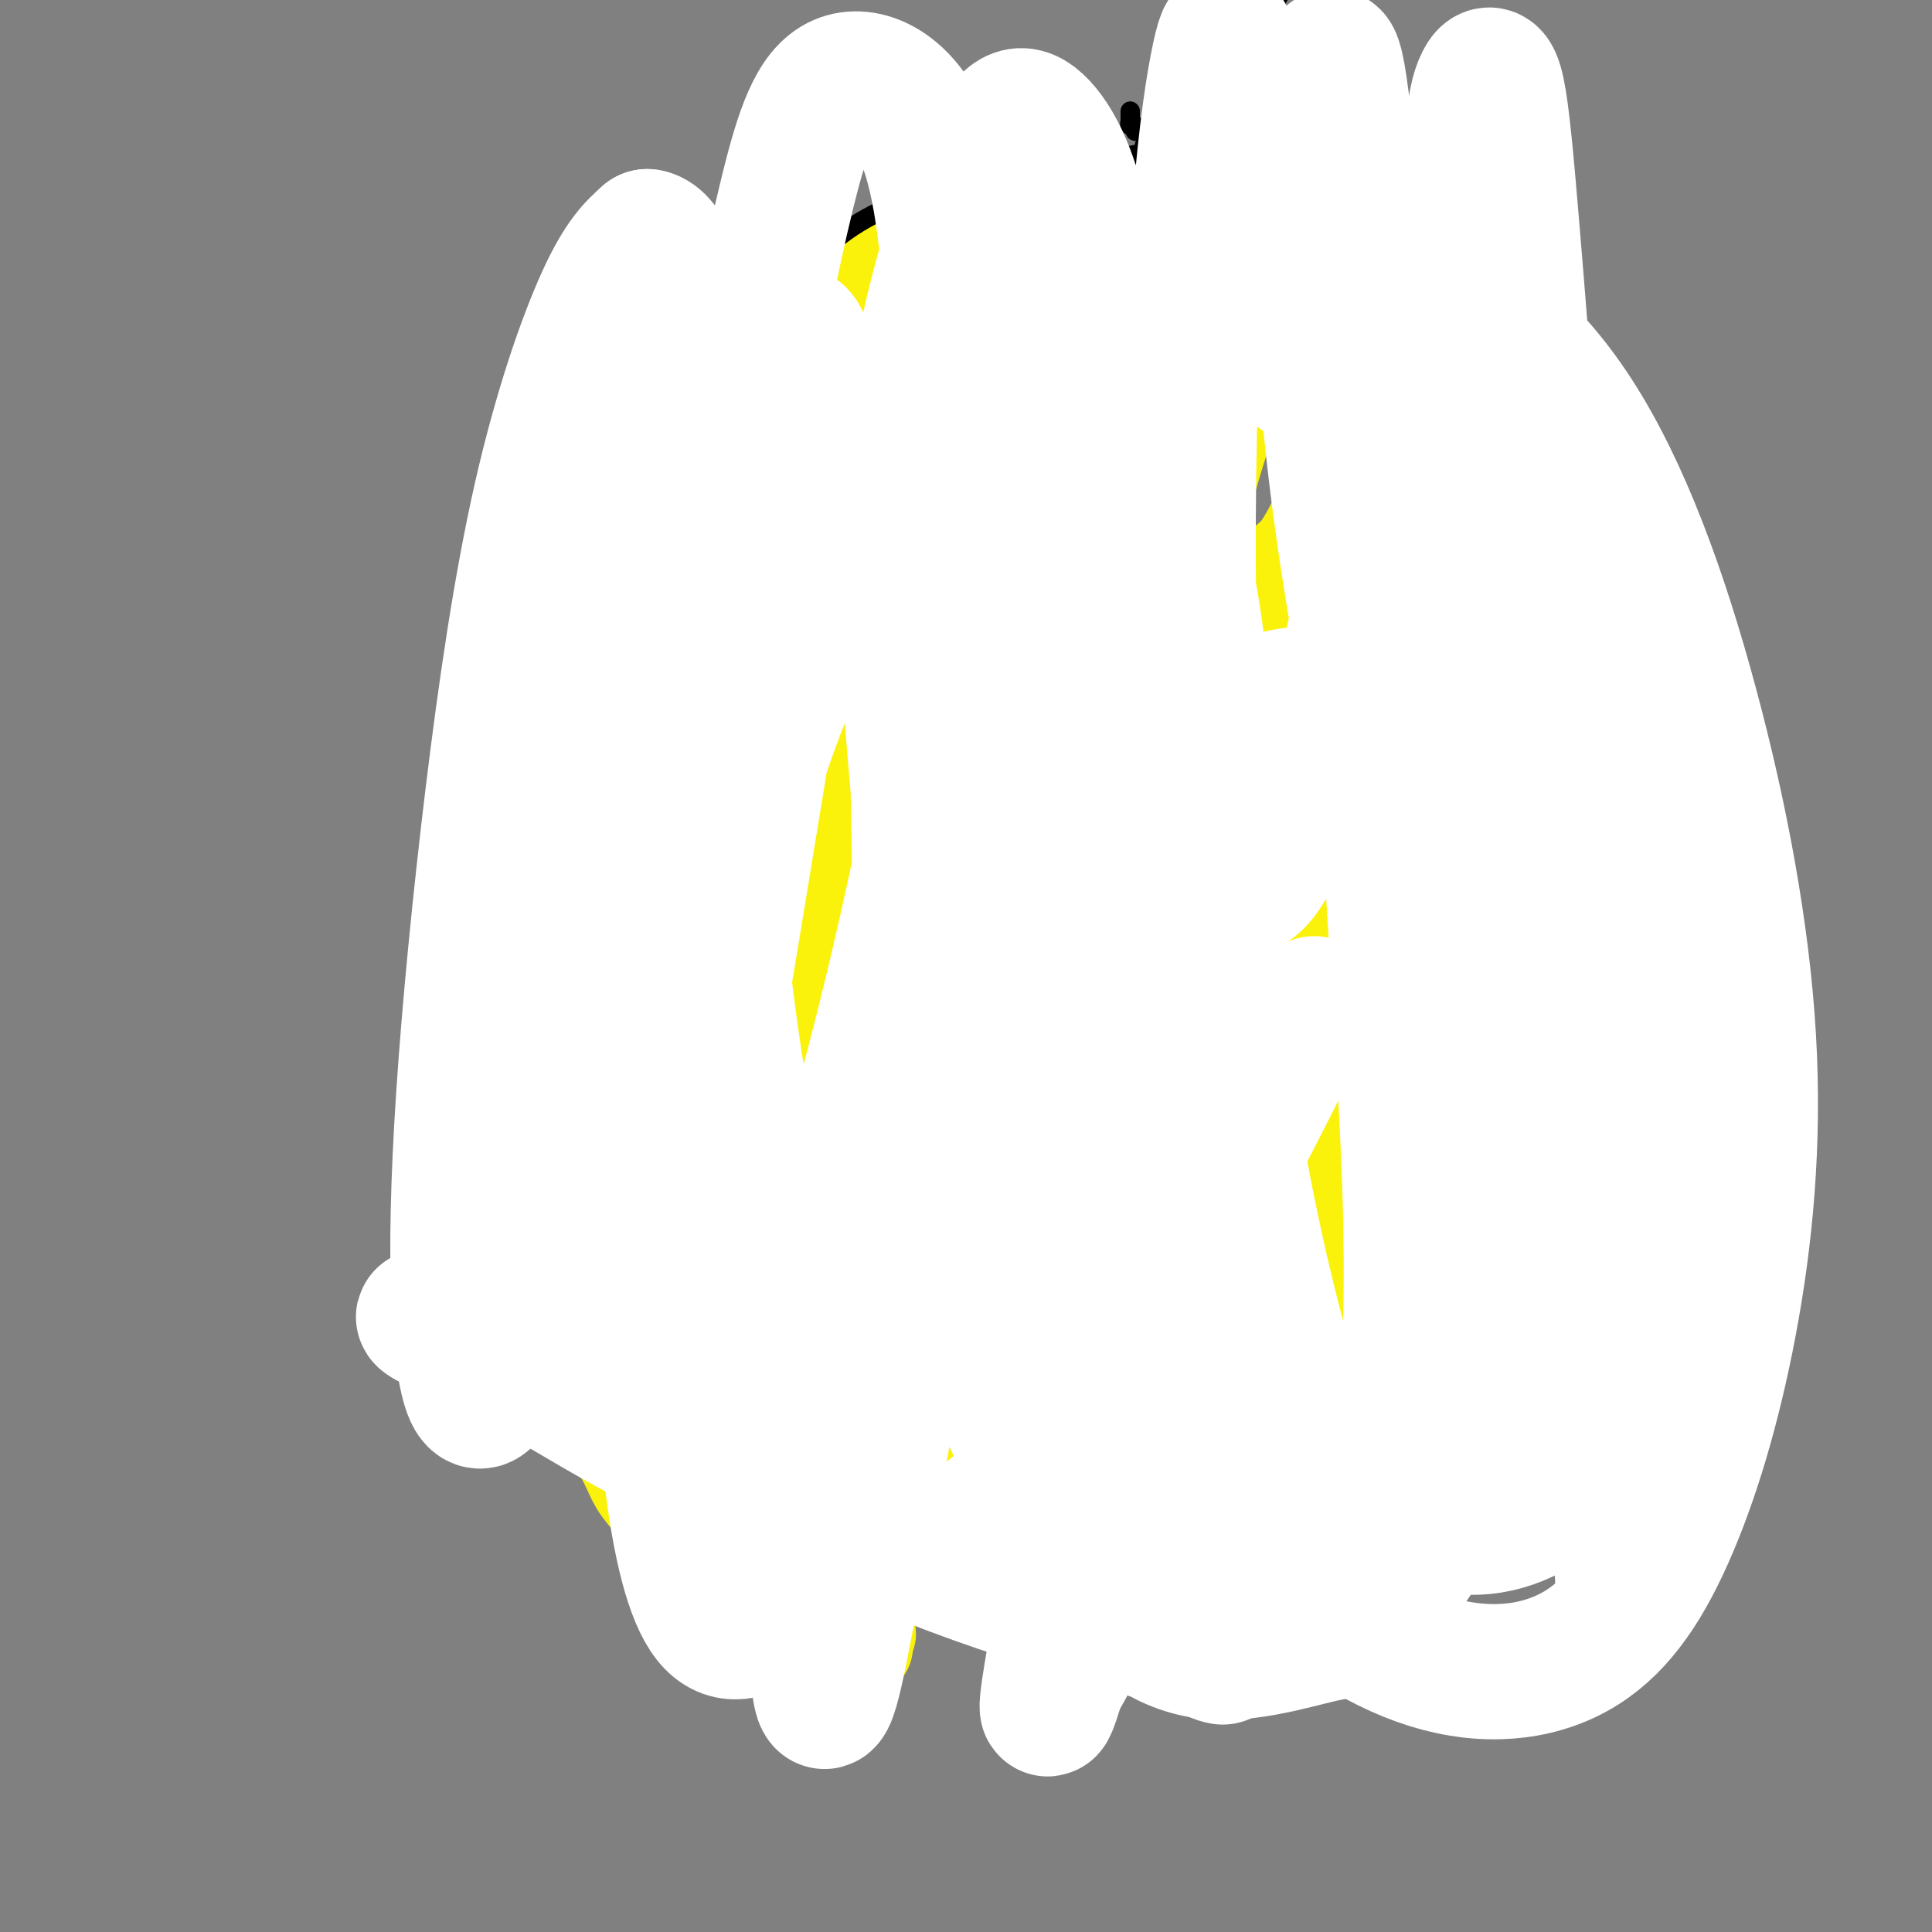 <svg viewBox='0 0 400 400' version='1.1' xmlns='http://www.w3.org/2000/svg' xmlns:xlink='http://www.w3.org/1999/xlink'><rect x="0" y="0" width="400" height="400" fill="#808080" stroke="none"/><g fill='none' stroke='#FBF20B' stroke-width='4' stroke-linecap='round' stroke-linejoin='round'><path d='M146,102c-0.033,0.002 -0.065,0.004 0,0c0.065,-0.004 0.229,-0.015 0,0c-0.229,0.015 -0.850,0.057 -1,0c-0.150,-0.057 0.171,-0.211 0,0c-0.171,0.211 -0.833,0.788 -1,1c-0.167,0.212 0.163,0.061 0,0c-0.163,-0.061 -0.818,-0.031 -1,0c-0.182,0.031 0.108,0.063 0,0c-0.108,-0.063 -0.613,-0.221 -1,0c-0.387,0.221 -0.655,0.822 -1,1c-0.345,0.178 -0.768,-0.066 -1,0c-0.232,0.066 -0.274,0.443 -1,1c-0.726,0.557 -2.138,1.292 -3,2c-0.862,0.708 -1.175,1.387 -2,2c-0.825,0.613 -2.160,1.159 -3,2c-0.840,0.841 -1.183,1.975 -2,3c-0.817,1.025 -2.107,1.939 -3,3c-0.893,1.061 -1.390,2.268 -2,3c-0.610,0.732 -1.332,0.987 -2,2c-0.668,1.013 -1.281,2.783 -2,4c-0.719,1.217 -1.543,1.881 -2,3c-0.457,1.119 -0.545,2.692 -1,4c-0.455,1.308 -1.276,2.352 -2,4c-0.724,1.648 -1.350,3.899 -2,6c-0.650,2.101 -1.325,4.050 -2,6'/><path d='M111,149c-2.500,6.033 -3.251,7.614 -4,10c-0.749,2.386 -1.496,5.576 -2,7c-0.504,1.424 -0.764,1.080 -1,2c-0.236,0.920 -0.446,3.102 -1,5c-0.554,1.898 -1.451,3.512 -2,5c-0.549,1.488 -0.751,2.850 -1,4c-0.249,1.150 -0.546,2.086 -1,3c-0.454,0.914 -1.064,1.804 -1,3c0.064,1.196 0.801,2.696 1,4c0.199,1.304 -0.139,2.411 0,4c0.139,1.589 0.754,3.659 1,6c0.246,2.341 0.121,4.954 0,7c-0.121,2.046 -0.239,3.526 0,5c0.239,1.474 0.834,2.941 1,4c0.166,1.059 -0.096,1.708 0,3c0.096,1.292 0.551,3.227 1,5c0.449,1.773 0.893,3.384 1,5c0.107,1.616 -0.123,3.236 0,5c0.123,1.764 0.597,3.672 1,5c0.403,1.328 0.733,2.075 1,3c0.267,0.925 0.469,2.028 1,3c0.531,0.972 1.391,1.812 2,3c0.609,1.188 0.968,2.722 2,5c1.032,2.278 2.739,5.299 4,8c1.261,2.701 2.078,5.081 3,7c0.922,1.919 1.949,3.376 3,5c1.051,1.624 2.127,3.415 3,5c0.873,1.585 1.543,2.965 2,4c0.457,1.035 0.702,1.724 1,2c0.298,0.276 0.649,0.138 1,0'/><path d='M127,286c3.242,6.026 0.847,1.592 0,0c-0.847,-1.592 -0.146,-0.342 0,0c0.146,0.342 -0.262,-0.225 0,0c0.262,0.225 1.195,1.241 2,2c0.805,0.759 1.484,1.261 2,2c0.516,0.739 0.870,1.715 1,2c0.130,0.285 0.035,-0.120 0,0c-0.035,0.120 -0.009,0.764 0,1c0.009,0.236 0.002,0.063 0,0c-0.002,-0.063 0.003,-0.018 0,0c-0.003,0.018 -0.012,0.008 0,0c0.012,-0.008 0.045,-0.013 0,0c-0.045,0.013 -0.167,0.046 0,0c0.167,-0.046 0.622,-0.170 1,0c0.378,0.170 0.679,0.634 1,1c0.321,0.366 0.661,0.634 1,1c0.339,0.366 0.678,0.831 1,1c0.322,0.169 0.626,0.044 1,0c0.374,-0.044 0.819,-0.006 1,0c0.181,0.006 0.100,-0.019 0,0c-0.100,0.019 -0.219,0.082 0,0c0.219,-0.082 0.777,-0.309 1,0c0.223,0.309 0.112,1.155 0,2'/><path d='M139,298c2.000,2.000 1.000,1.000 0,0'/></g>
<g fill='none' stroke='#FBF20B' stroke-width='20' stroke-linecap='round' stroke-linejoin='round'><path d='M153,79c-0.030,-0.089 -0.059,-0.179 0,0c0.059,0.179 0.208,0.625 0,1c-0.208,0.375 -0.773,0.678 -1,1c-0.227,0.322 -0.118,0.664 0,1c0.118,0.336 0.244,0.666 0,1c-0.244,0.334 -0.859,0.672 -1,1c-0.141,0.328 0.191,0.645 0,1c-0.191,0.355 -0.907,0.747 -1,1c-0.093,0.253 0.436,0.367 0,1c-0.436,0.633 -1.838,1.784 -3,3c-1.162,1.216 -2.083,2.497 -3,4c-0.917,1.503 -1.831,3.227 -3,5c-1.169,1.773 -2.595,3.595 -4,5c-1.405,1.405 -2.791,2.393 -4,4c-1.209,1.607 -2.243,3.834 -4,6c-1.757,2.166 -4.237,4.272 -6,6c-1.763,1.728 -2.809,3.078 -4,5c-1.191,1.922 -2.529,4.417 -4,7c-1.471,2.583 -3.077,5.253 -4,8c-0.923,2.747 -1.164,5.571 -2,8c-0.836,2.429 -2.266,4.463 -3,7c-0.734,2.537 -0.771,5.576 -1,8c-0.229,2.424 -0.650,4.232 -1,7c-0.350,2.768 -0.628,6.496 -1,9c-0.372,2.504 -0.836,3.784 -1,6c-0.164,2.216 -0.027,5.367 0,8c0.027,2.633 -0.055,4.747 0,7c0.055,2.253 0.245,4.645 0,7c-0.245,2.355 -0.927,4.673 -1,7c-0.073,2.327 0.464,4.664 1,7'/><path d='M102,221c0.175,7.064 0.612,6.724 1,8c0.388,1.276 0.727,4.167 1,7c0.273,2.833 0.482,5.607 1,8c0.518,2.393 1.346,4.403 2,7c0.654,2.597 1.133,5.779 2,9c0.867,3.221 2.121,6.481 3,9c0.879,2.519 1.382,4.298 2,6c0.618,1.702 1.352,3.328 2,5c0.648,1.672 1.212,3.392 2,5c0.788,1.608 1.801,3.105 3,5c1.199,1.895 2.585,4.189 4,6c1.415,1.811 2.858,3.141 4,5c1.142,1.859 1.981,4.249 3,6c1.019,1.751 2.216,2.864 3,4c0.784,1.136 1.154,2.296 2,3c0.846,0.704 2.167,0.952 3,2c0.833,1.048 1.178,2.896 2,4c0.822,1.104 2.121,1.463 3,2c0.879,0.537 1.338,1.253 2,2c0.662,0.747 1.528,1.524 2,2c0.472,0.476 0.551,0.649 1,1c0.449,0.351 1.269,0.879 2,1c0.731,0.121 1.373,-0.164 2,0c0.627,0.164 1.240,0.776 2,1c0.760,0.224 1.668,0.060 2,0c0.332,-0.060 0.089,-0.016 0,0c-0.089,0.016 -0.024,0.004 0,0c0.024,-0.004 0.006,-0.001 0,0c-0.006,0.001 -0.002,0.000 0,0c0.002,-0.000 0.001,-0.000 0,0'/><path d='M158,329c2.476,1.392 0.667,0.373 0,0c-0.667,-0.373 -0.190,-0.101 0,0c0.190,0.101 0.095,0.031 0,0c-0.095,-0.031 -0.189,-0.022 0,0c0.189,0.022 0.663,0.058 1,0c0.337,-0.058 0.539,-0.212 1,0c0.461,0.212 1.182,0.788 2,1c0.818,0.212 1.734,0.059 2,0c0.266,-0.059 -0.118,-0.026 0,0c0.118,0.026 0.738,0.044 1,0c0.262,-0.044 0.164,-0.152 0,0c-0.164,0.152 -0.395,0.563 0,1c0.395,0.437 1.416,0.901 2,1c0.584,0.099 0.730,-0.166 1,0c0.270,0.166 0.664,0.763 1,1c0.336,0.237 0.614,0.115 1,0c0.386,-0.115 0.881,-0.224 1,0c0.119,0.224 -0.137,0.781 0,1c0.137,0.219 0.665,0.100 1,0c0.335,-0.100 0.475,-0.181 1,0c0.525,0.181 1.436,0.623 2,1c0.564,0.377 0.782,0.688 1,1'/><path d='M176,336c3.010,1.078 1.536,0.274 1,0c-0.536,-0.274 -0.133,-0.018 0,0c0.133,0.018 -0.003,-0.202 0,0c0.003,0.202 0.144,0.825 0,1c-0.144,0.175 -0.575,-0.097 -1,0c-0.425,0.097 -0.845,0.565 -1,1c-0.155,0.435 -0.044,0.839 0,1c0.044,0.161 0.022,0.081 0,0'/><path d='M179,341c-0.000,-0.022 -0.000,-0.044 0,0c0.000,0.044 0.001,0.154 0,0c-0.001,-0.154 -0.003,-0.570 0,-1c0.003,-0.430 0.012,-0.872 0,-1c-0.012,-0.128 -0.045,0.059 0,-1c0.045,-1.059 0.167,-3.365 0,-5c-0.167,-1.635 -0.623,-2.600 -1,-4c-0.377,-1.400 -0.675,-3.235 -1,-5c-0.325,-1.765 -0.678,-3.460 -1,-5c-0.322,-1.540 -0.612,-2.926 -1,-4c-0.388,-1.074 -0.874,-1.836 -1,-3c-0.126,-1.164 0.107,-2.731 0,-4c-0.107,-1.269 -0.553,-2.240 -1,-3c-0.447,-0.760 -0.893,-1.308 -1,-2c-0.107,-0.692 0.126,-1.528 0,-2c-0.126,-0.472 -0.611,-0.581 -1,-1c-0.389,-0.419 -0.682,-1.150 -1,-2c-0.318,-0.850 -0.663,-1.820 -1,-3c-0.337,-1.180 -0.668,-2.569 -1,-4c-0.332,-1.431 -0.666,-2.904 -1,-4c-0.334,-1.096 -0.667,-1.815 -1,-3c-0.333,-1.185 -0.667,-2.837 -1,-4c-0.333,-1.163 -0.667,-1.838 -1,-3c-0.333,-1.162 -0.667,-2.813 -1,-4c-0.333,-1.187 -0.667,-1.911 -1,-3c-0.333,-1.089 -0.667,-2.545 -1,-4'/><path d='M161,266c-2.255,-7.092 -1.391,-3.821 -1,-3c0.391,0.821 0.311,-0.807 0,-2c-0.311,-1.193 -0.853,-1.950 -1,-3c-0.147,-1.050 0.100,-2.392 0,-4c-0.100,-1.608 -0.547,-3.483 -1,-5c-0.453,-1.517 -0.913,-2.677 -1,-4c-0.087,-1.323 0.200,-2.811 0,-4c-0.200,-1.189 -0.887,-2.081 -1,-3c-0.113,-0.919 0.348,-1.866 1,-3c0.652,-1.134 1.494,-2.455 2,-4c0.506,-1.545 0.675,-3.312 1,-5c0.325,-1.688 0.807,-3.296 1,-5c0.193,-1.704 0.097,-3.504 0,-5c-0.097,-1.496 -0.196,-2.689 0,-4c0.196,-1.311 0.686,-2.742 1,-4c0.314,-1.258 0.451,-2.345 1,-4c0.549,-1.655 1.508,-3.877 2,-6c0.492,-2.123 0.516,-4.146 1,-6c0.484,-1.854 1.429,-3.540 2,-5c0.571,-1.460 0.770,-2.695 1,-4c0.230,-1.305 0.492,-2.681 1,-4c0.508,-1.319 1.263,-2.583 2,-4c0.737,-1.417 1.456,-2.987 2,-5c0.544,-2.013 0.912,-4.468 2,-7c1.088,-2.532 2.896,-5.142 4,-7c1.104,-1.858 1.504,-2.966 2,-4c0.496,-1.034 1.089,-1.995 2,-3c0.911,-1.005 2.141,-2.053 3,-3c0.859,-0.947 1.347,-1.793 2,-3c0.653,-1.207 1.472,-2.773 2,-4c0.528,-1.227 0.764,-2.113 1,-3'/><path d='M192,136c2.655,-4.726 1.293,-3.039 1,-3c-0.293,0.039 0.485,-1.568 1,-3c0.515,-1.432 0.768,-2.689 1,-4c0.232,-1.311 0.444,-2.675 1,-4c0.556,-1.325 1.457,-2.612 2,-4c0.543,-1.388 0.727,-2.876 1,-4c0.273,-1.124 0.635,-1.883 1,-3c0.365,-1.117 0.733,-2.593 1,-4c0.267,-1.407 0.432,-2.745 1,-4c0.568,-1.255 1.540,-2.425 2,-4c0.460,-1.575 0.410,-3.553 1,-5c0.590,-1.447 1.822,-2.361 2,-3c0.178,-0.639 -0.699,-1.001 -1,-1c-0.301,0.001 -0.028,0.365 0,0c0.028,-0.365 -0.189,-1.460 0,-2c0.189,-0.540 0.783,-0.526 1,-1c0.217,-0.474 0.058,-1.436 0,-2c-0.058,-0.564 -0.016,-0.729 0,-1c0.016,-0.271 0.004,-0.647 0,-1c-0.004,-0.353 -0.001,-0.682 0,-1c0.001,-0.318 0.000,-0.624 0,-1c-0.000,-0.376 -0.000,-0.822 0,-1c0.000,-0.178 0.000,-0.089 0,0'/><path d='M155,75c0.002,0.005 0.005,0.009 0,0c-0.005,-0.009 -0.017,-0.032 0,0c0.017,0.032 0.062,0.118 0,0c-0.062,-0.118 -0.230,-0.439 0,-1c0.230,-0.561 0.857,-1.360 2,-2c1.143,-0.640 2.801,-1.119 4,-2c1.199,-0.881 1.939,-2.164 3,-3c1.061,-0.836 2.443,-1.225 4,-2c1.557,-0.775 3.289,-1.938 5,-3c1.711,-1.062 3.402,-2.025 5,-3c1.598,-0.975 3.104,-1.963 5,-3c1.896,-1.037 4.181,-2.124 6,-3c1.819,-0.876 3.173,-1.541 4,-2c0.827,-0.459 1.128,-0.711 2,-1c0.872,-0.289 2.316,-0.614 3,-1c0.684,-0.386 0.609,-0.835 1,-1c0.391,-0.165 1.247,-0.048 2,0c0.753,0.048 1.403,0.027 2,0c0.597,-0.027 1.141,-0.060 2,0c0.859,0.060 2.033,0.212 3,0c0.967,-0.212 1.727,-0.789 2,-1c0.273,-0.211 0.059,-0.057 0,0c-0.059,0.057 0.036,0.015 0,0c-0.036,-0.015 -0.202,-0.004 0,0c0.202,0.004 0.772,0.001 1,0c0.228,-0.001 0.114,-0.001 0,0'/><path d='M215,62c-0.026,0.319 -0.052,0.638 0,1c0.052,0.362 0.183,0.767 0,1c-0.183,0.233 -0.678,0.293 -1,2c-0.322,1.707 -0.470,5.060 -1,8c-0.530,2.940 -1.442,5.467 -2,8c-0.558,2.533 -0.763,5.071 -1,7c-0.237,1.929 -0.508,3.249 -1,5c-0.492,1.751 -1.206,3.934 -2,6c-0.794,2.066 -1.669,4.015 -3,6c-1.331,1.985 -3.117,4.006 -5,6c-1.883,1.994 -3.864,3.960 -6,6c-2.136,2.040 -4.428,4.155 -6,6c-1.572,1.845 -2.423,3.420 -3,4c-0.577,0.580 -0.879,0.166 -1,0c-0.121,-0.166 -0.060,-0.083 0,0'/><path d='M226,50c0.031,-0.001 0.062,-0.002 0,0c-0.062,0.002 -0.216,0.006 0,0c0.216,-0.006 0.802,-0.022 1,0c0.198,0.022 0.006,0.083 0,0c-0.006,-0.083 0.173,-0.311 -1,0c-1.173,0.311 -3.697,1.161 -7,2c-3.303,0.839 -7.386,1.668 -11,3c-3.614,1.332 -6.758,3.166 -10,5c-3.242,1.834 -6.581,3.669 -10,6c-3.419,2.331 -6.918,5.157 -10,8c-3.082,2.843 -5.747,5.701 -8,9c-2.253,3.299 -4.095,7.037 -6,12c-1.905,4.963 -3.872,11.149 -6,18c-2.128,6.851 -4.416,14.365 -6,22c-1.584,7.635 -2.464,15.390 -3,23c-0.536,7.610 -0.730,15.074 -1,22c-0.270,6.926 -0.617,13.315 -1,18c-0.383,4.685 -0.802,7.667 -1,9c-0.198,1.333 -0.175,1.018 0,1c0.175,-0.018 0.504,0.262 1,-4c0.496,-4.262 1.160,-13.064 2,-25c0.840,-11.936 1.856,-27.005 3,-39c1.144,-11.995 2.417,-20.915 4,-28c1.583,-7.085 3.475,-12.335 5,-16c1.525,-3.665 2.683,-5.747 3,-5c0.317,0.747 -0.208,4.322 -1,10c-0.792,5.678 -1.851,13.460 -3,21c-1.149,7.540 -2.386,14.838 -4,23c-1.614,8.162 -3.604,17.189 -5,25c-1.396,7.811 -2.198,14.405 -3,21'/><path d='M148,191c-2.470,18.233 -0.646,13.815 0,16c0.646,2.185 0.115,10.974 0,17c-0.115,6.026 0.186,9.288 1,14c0.814,4.712 2.142,10.872 3,16c0.858,5.128 1.245,9.223 2,13c0.755,3.777 1.877,7.237 3,11c1.123,3.763 2.249,7.831 3,11c0.751,3.169 1.129,5.441 2,8c0.871,2.559 2.234,5.405 3,7c0.766,1.595 0.935,1.939 1,2c0.065,0.061 0.027,-0.162 0,0c-0.027,0.162 -0.042,0.707 -1,0c-0.958,-0.707 -2.858,-2.667 -6,-6c-3.142,-3.333 -7.525,-8.038 -11,-12c-3.475,-3.962 -6.041,-7.180 -8,-11c-1.959,-3.820 -3.311,-8.242 -5,-13c-1.689,-4.758 -3.716,-9.852 -5,-16c-1.284,-6.148 -1.826,-13.349 -2,-20c-0.174,-6.651 0.018,-12.752 0,-19c-0.018,-6.248 -0.246,-12.643 0,-19c0.246,-6.357 0.968,-12.678 2,-19c1.032,-6.322 2.376,-12.647 4,-19c1.624,-6.353 3.528,-12.734 6,-19c2.472,-6.266 5.512,-12.418 9,-18c3.488,-5.582 7.425,-10.595 11,-15c3.575,-4.405 6.787,-8.203 10,-12'/><path d='M170,88c5.596,-8.446 4.584,-7.062 5,-7c0.416,0.062 2.258,-1.200 3,-2c0.742,-0.800 0.382,-1.139 0,-1c-0.382,0.139 -0.786,0.756 -2,3c-1.214,2.244 -3.237,6.113 -6,11c-2.763,4.887 -6.267,10.790 -9,16c-2.733,5.210 -4.694,9.726 -7,15c-2.306,5.274 -4.956,11.307 -7,17c-2.044,5.693 -3.482,11.046 -5,17c-1.518,5.954 -3.114,12.507 -4,20c-0.886,7.493 -1.060,15.925 -1,26c0.060,10.075 0.355,21.793 2,33c1.645,11.207 4.640,21.903 7,31c2.360,9.097 4.085,16.595 6,22c1.915,5.405 4.021,8.718 5,11c0.979,2.282 0.830,3.533 1,4c0.170,0.467 0.660,0.151 0,-2c-0.660,-2.151 -2.471,-6.138 -6,-13c-3.529,-6.862 -8.775,-16.601 -14,-25c-5.225,-8.399 -10.429,-15.460 -14,-21c-3.571,-5.540 -5.510,-9.561 -7,-13c-1.490,-3.439 -2.533,-6.298 -3,-9c-0.467,-2.702 -0.360,-5.247 1,-9c1.360,-3.753 3.973,-8.715 7,-14c3.027,-5.285 6.469,-10.893 10,-17c3.531,-6.107 7.150,-12.713 11,-19c3.850,-6.287 7.929,-12.254 12,-18c4.071,-5.746 8.132,-11.272 12,-17c3.868,-5.728 7.541,-11.657 11,-17c3.459,-5.343 6.702,-10.098 10,-14c3.298,-3.902 6.649,-6.951 10,-10'/><path d='M198,86c10.077,-13.279 7.770,-8.478 8,-8c0.230,0.478 2.998,-3.369 4,-5c1.002,-1.631 0.240,-1.046 0,-1c-0.240,0.046 0.043,-0.448 0,0c-0.043,0.448 -0.413,1.839 -2,4c-1.587,2.161 -4.391,5.094 -7,8c-2.609,2.906 -5.023,5.785 -8,10c-2.977,4.215 -6.517,9.765 -10,15c-3.483,5.235 -6.910,10.155 -10,15c-3.090,4.845 -5.844,9.615 -8,15c-2.156,5.385 -3.714,11.386 -5,18c-1.286,6.614 -2.299,13.840 -3,21c-0.701,7.160 -1.089,14.255 -1,19c0.089,4.745 0.654,7.140 1,9c0.346,1.860 0.474,3.187 1,3c0.526,-0.187 1.452,-1.886 3,-7c1.548,-5.114 3.719,-13.642 6,-24c2.281,-10.358 4.673,-22.546 7,-32c2.327,-9.454 4.590,-16.173 7,-23c2.410,-6.827 4.969,-13.760 7,-19c2.031,-5.240 3.536,-8.786 5,-12c1.464,-3.214 2.886,-6.097 3,-7c0.114,-0.903 -1.082,0.174 -4,2c-2.918,1.826 -7.559,4.400 -12,8c-4.441,3.600 -8.682,8.224 -12,12c-3.318,3.776 -5.714,6.703 -8,10c-2.286,3.297 -4.462,6.965 -7,11c-2.538,4.035 -5.440,8.439 -8,13c-2.560,4.561 -4.780,9.281 -7,14'/><path d='M138,155c-5.574,10.000 -4.508,10.999 -5,14c-0.492,3.001 -2.541,8.002 -4,12c-1.459,3.998 -2.330,6.992 -3,10c-0.670,3.008 -1.141,6.030 -2,9c-0.859,2.970 -2.106,5.888 -3,9c-0.894,3.112 -1.436,6.419 -2,10c-0.564,3.581 -1.152,7.434 -1,11c0.152,3.566 1.043,6.843 3,11c1.957,4.157 4.981,9.195 8,14c3.019,4.805 6.034,9.378 9,14c2.966,4.622 5.883,9.293 8,13c2.117,3.707 3.435,6.452 5,9c1.565,2.548 3.378,4.901 4,6c0.622,1.099 0.053,0.944 0,1c-0.053,0.056 0.409,0.322 0,0c-0.409,-0.322 -1.688,-1.233 -4,-4c-2.312,-2.767 -5.657,-7.390 -9,-13c-3.343,-5.610 -6.686,-12.207 -9,-18c-2.314,-5.793 -3.601,-10.782 -5,-16c-1.399,-5.218 -2.912,-10.665 -4,-16c-1.088,-5.335 -1.752,-10.559 -2,-16c-0.248,-5.441 -0.080,-11.098 0,-16c0.080,-4.902 0.071,-9.047 1,-13c0.929,-3.953 2.798,-7.712 4,-12c1.202,-4.288 1.739,-9.105 3,-14c1.261,-4.895 3.245,-9.869 5,-15c1.755,-5.131 3.280,-10.420 5,-15c1.720,-4.580 3.634,-8.451 5,-12c1.366,-3.549 2.183,-6.774 3,-10'/><path d='M148,108c4.259,-13.137 2.406,-6.979 2,-5c-0.406,1.979 0.635,-0.220 1,-1c0.365,-0.780 0.055,-0.141 0,0c-0.055,0.141 0.144,-0.217 -1,1c-1.144,1.217 -3.633,4.007 -6,7c-2.367,2.993 -4.613,6.188 -7,10c-2.387,3.812 -4.917,8.239 -7,13c-2.083,4.761 -3.721,9.854 -6,15c-2.279,5.146 -5.199,10.346 -7,15c-1.801,4.654 -2.483,8.764 -3,12c-0.517,3.236 -0.871,5.599 -1,7c-0.129,1.401 -0.035,1.839 0,2c0.035,0.161 0.010,0.046 0,0c-0.010,-0.046 -0.005,-0.023 0,0'/><path d='M137,134c0.007,-0.008 0.014,-0.016 0,0c-0.014,0.016 -0.051,0.056 0,0c0.051,-0.056 0.188,-0.207 0,0c-0.188,0.207 -0.700,0.771 -2,3c-1.300,2.229 -3.388,6.123 -5,9c-1.612,2.877 -2.749,4.739 -4,7c-1.251,2.261 -2.616,4.923 -4,8c-1.384,3.077 -2.787,6.569 -4,10c-1.213,3.431 -2.235,6.803 -3,10c-0.765,3.197 -1.274,6.221 -2,10c-0.726,3.779 -1.668,8.313 -2,13c-0.332,4.687 -0.054,9.527 0,14c0.054,4.473 -0.115,8.578 0,13c0.115,4.422 0.515,9.159 1,14c0.485,4.841 1.055,9.784 2,14c0.945,4.216 2.264,7.705 4,11c1.736,3.295 3.889,6.395 6,9c2.111,2.605 4.179,4.716 6,7c1.821,2.284 3.394,4.742 5,7c1.606,2.258 3.246,4.315 5,6c1.754,1.685 3.622,2.999 5,4c1.378,1.001 2.267,1.688 4,3c1.733,1.312 4.312,3.247 6,5c1.688,1.753 2.486,3.322 4,5c1.514,1.678 3.746,3.465 5,5c1.254,1.535 1.531,2.817 2,4c0.469,1.183 1.131,2.267 2,3c0.869,0.733 1.944,1.114 3,2c1.056,0.886 2.092,2.277 3,3c0.908,0.723 1.688,0.778 2,1c0.312,0.222 0.156,0.611 0,1'/><path d='M176,335c6.581,6.497 2.534,1.741 1,0c-1.534,-1.741 -0.555,-0.466 0,0c0.555,0.466 0.685,0.125 1,0c0.315,-0.125 0.817,-0.034 1,0c0.183,0.034 0.049,0.009 0,0c-0.049,-0.009 -0.014,-0.003 0,0c0.014,0.003 0.007,0.001 0,0'/><path d='M199,148c0.029,-0.177 0.057,-0.355 0,0c-0.057,0.355 -0.200,1.241 -1,3c-0.800,1.759 -2.258,4.391 -3,6c-0.742,1.609 -0.769,2.196 -1,3c-0.231,0.804 -0.666,1.825 -1,3c-0.334,1.175 -0.565,2.504 -1,4c-0.435,1.496 -1.072,3.159 -2,5c-0.928,1.841 -2.146,3.859 -3,6c-0.854,2.141 -1.343,4.406 -2,6c-0.657,1.594 -1.482,2.518 -2,4c-0.518,1.482 -0.728,3.523 -1,6c-0.272,2.477 -0.606,5.390 -1,8c-0.394,2.610 -0.849,4.917 -1,7c-0.151,2.083 0.001,3.943 0,6c-0.001,2.057 -0.156,4.310 0,7c0.156,2.690 0.623,5.816 1,9c0.377,3.184 0.664,6.424 1,9c0.336,2.576 0.722,4.487 1,7c0.278,2.513 0.447,5.626 1,8c0.553,2.374 1.488,4.007 2,6c0.512,1.993 0.599,4.346 1,6c0.401,1.654 1.114,2.609 2,4c0.886,1.391 1.943,3.218 3,5c1.057,1.782 2.115,3.520 3,5c0.885,1.480 1.599,2.703 2,4c0.401,1.297 0.489,2.667 1,4c0.511,1.333 1.445,2.628 2,4c0.555,1.372 0.730,2.821 1,4c0.270,1.179 0.635,2.090 1,3'/><path d='M202,300c2.671,5.477 1.849,2.670 2,2c0.151,-0.670 1.276,0.796 2,2c0.724,1.204 1.049,2.147 2,3c0.951,0.853 2.530,1.615 4,3c1.470,1.385 2.830,3.392 4,5c1.170,1.608 2.148,2.816 3,4c0.852,1.184 1.578,2.343 2,3c0.422,0.657 0.539,0.811 1,1c0.461,0.189 1.265,0.414 2,1c0.735,0.586 1.401,1.534 2,2c0.599,0.466 1.131,0.451 2,1c0.869,0.549 2.074,1.664 3,2c0.926,0.336 1.571,-0.106 2,0c0.429,0.106 0.640,0.760 1,1c0.360,0.240 0.867,0.064 1,0c0.133,-0.064 -0.107,-0.017 0,0c0.107,0.017 0.563,0.005 1,0c0.437,-0.005 0.855,-0.001 1,0c0.145,0.001 0.016,0.000 0,0c-0.016,-0.000 0.079,-0.000 0,0c-0.079,0.000 -0.333,0.000 0,0c0.333,-0.000 1.252,-0.000 2,0c0.748,0.000 1.324,0.000 2,0c0.676,-0.000 1.452,-0.000 2,0c0.548,0.000 0.869,0.000 1,0c0.131,-0.000 0.074,-0.000 0,0c-0.074,0.000 -0.164,0.000 0,0c0.164,-0.000 0.582,-0.000 1,0'/><path d='M245,330c3.348,0.558 2.218,-0.047 2,0c-0.218,0.047 0.477,0.745 1,1c0.523,0.255 0.875,0.068 1,0c0.125,-0.068 0.022,-0.018 0,0c-0.022,0.018 0.035,0.005 0,0c-0.035,-0.005 -0.164,-0.001 0,0c0.164,0.001 0.621,0.000 1,0c0.379,-0.000 0.679,-0.000 0,0c-0.679,0.000 -2.337,0.000 -3,0c-0.663,-0.000 -0.332,-0.000 0,0'/><path d='M243,327c0.032,-0.008 0.064,-0.016 0,0c-0.064,0.016 -0.224,0.057 0,0c0.224,-0.057 0.834,-0.211 1,0c0.166,0.211 -0.110,0.788 0,1c0.110,0.212 0.607,0.058 1,0c0.393,-0.058 0.683,-0.020 1,0c0.317,0.020 0.659,0.022 1,0c0.341,-0.022 0.679,-0.068 1,0c0.321,0.068 0.625,0.251 1,0c0.375,-0.251 0.822,-0.935 1,-1c0.178,-0.065 0.086,0.490 1,0c0.914,-0.490 2.833,-2.025 4,-3c1.167,-0.975 1.581,-1.389 2,-2c0.419,-0.611 0.844,-1.419 1,-2c0.156,-0.581 0.041,-0.935 0,-1c-0.041,-0.065 -0.010,0.159 0,0c0.010,-0.159 0.000,-0.702 0,-1c-0.000,-0.298 0.010,-0.352 0,-1c-0.010,-0.648 -0.040,-1.890 0,-3c0.040,-1.110 0.151,-2.086 0,-3c-0.151,-0.914 -0.565,-1.764 -1,-3c-0.435,-1.236 -0.890,-2.857 -1,-4c-0.110,-1.143 0.127,-1.807 0,-3c-0.127,-1.193 -0.616,-2.916 -1,-5c-0.384,-2.084 -0.662,-4.531 -1,-7c-0.338,-2.469 -0.734,-4.960 -1,-7c-0.266,-2.040 -0.401,-3.629 -1,-5c-0.599,-1.371 -1.661,-2.523 -2,-4c-0.339,-1.477 0.046,-3.279 0,-5c-0.046,-1.721 -0.523,-3.360 -1,-5'/><path d='M249,263c-1.575,-9.794 -1.014,-6.281 -1,-6c0.014,0.281 -0.521,-2.672 -1,-5c-0.479,-2.328 -0.903,-4.031 -1,-5c-0.097,-0.969 0.131,-1.203 0,-2c-0.131,-0.797 -0.623,-2.156 -1,-3c-0.377,-0.844 -0.641,-1.174 -1,-2c-0.359,-0.826 -0.814,-2.147 -1,-3c-0.186,-0.853 -0.102,-1.238 0,-2c0.102,-0.762 0.224,-1.901 0,-3c-0.224,-1.099 -0.792,-2.157 -1,-4c-0.208,-1.843 -0.055,-4.470 0,-7c0.055,-2.530 0.014,-4.962 0,-7c-0.014,-2.038 0.000,-3.680 0,-5c-0.000,-1.320 -0.014,-2.317 0,-3c0.014,-0.683 0.055,-1.052 0,-2c-0.055,-0.948 -0.208,-2.476 0,-4c0.208,-1.524 0.777,-3.043 1,-5c0.223,-1.957 0.100,-4.350 0,-6c-0.100,-1.650 -0.179,-2.557 0,-4c0.179,-1.443 0.614,-3.423 1,-5c0.386,-1.577 0.722,-2.752 1,-4c0.278,-1.248 0.497,-2.570 1,-4c0.503,-1.430 1.291,-2.968 2,-5c0.709,-2.032 1.341,-4.557 2,-7c0.659,-2.443 1.345,-4.805 2,-7c0.655,-2.195 1.278,-4.222 2,-6c0.722,-1.778 1.541,-3.308 2,-5c0.459,-1.692 0.556,-3.546 1,-5c0.444,-1.454 1.235,-2.507 2,-4c0.765,-1.493 1.504,-3.427 2,-5c0.496,-1.573 0.748,-2.787 1,-4'/><path d='M262,124c3.281,-9.962 1.984,-4.368 2,-3c0.016,1.368 1.344,-1.491 2,-3c0.656,-1.509 0.638,-1.667 1,-2c0.362,-0.333 1.102,-0.842 2,-2c0.898,-1.158 1.954,-2.966 3,-5c1.046,-2.034 2.083,-4.296 3,-6c0.917,-1.704 1.715,-2.852 2,-4c0.285,-1.148 0.059,-2.297 0,-3c-0.059,-0.703 0.050,-0.959 0,-1c-0.050,-0.041 -0.258,0.134 0,0c0.258,-0.134 0.983,-0.575 1,-1c0.017,-0.425 -0.675,-0.832 -1,-1c-0.325,-0.168 -0.283,-0.098 0,0c0.283,0.098 0.808,0.222 1,0c0.192,-0.222 0.052,-0.791 0,-1c-0.052,-0.209 -0.015,-0.060 0,0c0.015,0.060 0.007,0.030 0,0'/><path d='M278,92c2.475,-5.116 0.662,-1.906 0,-1c-0.662,0.906 -0.175,-0.493 0,-1c0.175,-0.507 0.037,-0.121 0,0c-0.037,0.121 0.028,-0.022 0,0c-0.028,0.022 -0.149,0.209 0,0c0.149,-0.209 0.568,-0.814 1,-1c0.432,-0.186 0.877,0.046 1,0c0.123,-0.046 -0.077,-0.371 0,-1c0.077,-0.629 0.429,-1.562 1,-3c0.571,-1.438 1.360,-3.379 2,-6c0.640,-2.621 1.130,-5.921 1,-9c-0.130,-3.079 -0.879,-5.938 -1,-8c-0.121,-2.062 0.385,-3.329 0,-4c-0.385,-0.671 -1.661,-0.748 -2,-1c-0.339,-0.252 0.257,-0.678 0,-1c-0.257,-0.322 -1.369,-0.539 -2,-1c-0.631,-0.461 -0.780,-1.167 -2,-2c-1.220,-0.833 -3.509,-1.793 -6,-3c-2.491,-1.207 -5.184,-2.660 -7,-4c-1.816,-1.340 -2.754,-2.566 -4,-3c-1.246,-0.434 -2.800,-0.077 -4,0c-1.200,0.077 -2.046,-0.125 -3,0c-0.954,0.125 -2.015,0.578 -3,1c-0.985,0.422 -1.894,0.815 -4,2c-2.106,1.185 -5.410,3.163 -8,5c-2.590,1.837 -4.467,3.533 -7,6c-2.533,2.467 -5.724,5.705 -7,7c-1.276,1.295 -0.638,0.648 0,0'/><path d='M243,66c0.110,0.012 0.220,0.024 0,0c-0.220,-0.024 -0.769,-0.084 -1,0c-0.231,0.084 -0.144,0.313 -1,2c-0.856,1.687 -2.655,4.832 -5,10c-2.345,5.168 -5.236,12.361 -8,19c-2.764,6.639 -5.401,12.726 -8,19c-2.599,6.274 -5.161,12.735 -7,17c-1.839,4.265 -2.957,6.332 -4,8c-1.043,1.668 -2.011,2.935 -2,1c0.011,-1.935 1.002,-7.072 2,-13c0.998,-5.928 2.002,-12.645 4,-20c1.998,-7.355 4.991,-15.347 8,-22c3.009,-6.653 6.034,-11.966 9,-17c2.966,-5.034 5.872,-9.788 8,-13c2.128,-3.212 3.478,-4.881 5,-6c1.522,-1.119 3.215,-1.687 4,-1c0.785,0.687 0.662,2.628 0,5c-0.662,2.372 -1.862,5.173 -3,9c-1.138,3.827 -2.214,8.680 -3,12c-0.786,3.320 -1.282,5.107 -2,6c-0.718,0.893 -1.658,0.891 -2,1c-0.342,0.109 -0.085,0.329 0,0c0.085,-0.329 -0.002,-1.208 1,-4c1.002,-2.792 3.094,-7.496 5,-12c1.906,-4.504 3.625,-8.807 5,-12c1.375,-3.193 2.404,-5.275 3,-6c0.596,-0.725 0.758,-0.091 1,0c0.242,0.091 0.565,-0.360 0,1c-0.565,1.360 -2.019,4.531 -4,10c-1.981,5.469 -4.491,13.234 -7,21'/><path d='M241,81c-3.104,9.961 -5.865,18.865 -8,26c-2.135,7.135 -3.645,12.503 -6,24c-2.355,11.497 -5.556,29.123 -7,38c-1.444,8.877 -1.132,9.004 -2,15c-0.868,5.996 -2.914,17.862 -4,27c-1.086,9.138 -1.210,15.547 -1,22c0.210,6.453 0.754,12.948 2,18c1.246,5.052 3.195,8.660 5,12c1.805,3.340 3.465,6.413 5,9c1.535,2.587 2.944,4.689 5,7c2.056,2.311 4.759,4.833 6,6c1.241,1.167 1.021,0.980 1,1c-0.021,0.020 0.158,0.245 0,0c-0.158,-0.245 -0.653,-0.962 -3,-5c-2.347,-4.038 -6.547,-11.396 -11,-19c-4.453,-7.604 -9.159,-15.454 -13,-21c-3.841,-5.546 -6.817,-8.789 -9,-11c-2.183,-2.211 -3.575,-3.390 -4,-4c-0.425,-0.610 0.115,-0.649 0,0c-0.115,0.649 -0.885,1.987 0,7c0.885,5.013 3.425,13.701 7,24c3.575,10.299 8.184,22.210 12,30c3.816,7.790 6.840,11.460 9,15c2.160,3.540 3.455,6.949 5,10c1.545,3.051 3.339,5.745 4,7c0.661,1.255 0.189,1.073 0,1c-0.189,-0.073 -0.094,-0.036 0,0'/><path d='M234,320c4.633,9.745 1.217,2.609 0,0c-1.217,-2.609 -0.233,-0.690 0,0c0.233,0.690 -0.284,0.149 -1,-2c-0.716,-2.149 -1.629,-5.908 -3,-13c-1.371,-7.092 -3.198,-17.517 -5,-28c-1.802,-10.483 -3.579,-21.023 -5,-31c-1.421,-9.977 -2.486,-19.389 -3,-29c-0.514,-9.611 -0.476,-19.419 0,-29c0.476,-9.581 1.389,-18.935 3,-27c1.611,-8.065 3.920,-14.841 6,-21c2.080,-6.159 3.931,-11.700 6,-16c2.069,-4.300 4.357,-7.358 6,-9c1.643,-1.642 2.641,-1.868 3,-2c0.359,-0.132 0.078,-0.170 0,0c-0.078,0.170 0.049,0.547 -1,3c-1.049,2.453 -3.272,6.981 -6,15c-2.728,8.019 -5.962,19.527 -8,30c-2.038,10.473 -2.882,19.909 -4,29c-1.118,9.091 -2.511,17.835 -4,27c-1.489,9.165 -3.073,18.751 -4,27c-0.927,8.249 -1.196,15.161 -1,21c0.196,5.839 0.858,10.604 2,14c1.142,3.396 2.763,5.421 4,6c1.237,0.579 2.091,-0.290 3,-2c0.909,-1.710 1.875,-4.260 2,-9c0.125,-4.740 -0.590,-11.668 -2,-19c-1.410,-7.332 -3.513,-15.067 -7,-23c-3.487,-7.933 -8.357,-16.065 -12,-23c-3.643,-6.935 -6.058,-12.675 -8,-18c-1.942,-5.325 -3.412,-10.236 -4,-15c-0.588,-4.764 -0.294,-9.382 0,-14'/><path d='M191,162c0.108,-7.348 2.377,-11.219 4,-16c1.623,-4.781 2.600,-10.472 5,-16c2.400,-5.528 6.223,-10.894 10,-16c3.777,-5.106 7.507,-9.953 10,-13c2.493,-3.047 3.749,-4.296 5,-5c1.251,-0.704 2.497,-0.865 3,-1c0.503,-0.135 0.262,-0.245 0,0c-0.262,0.245 -0.544,0.847 -1,5c-0.456,4.153 -1.084,11.859 -2,23c-0.916,11.141 -2.119,25.717 -3,38c-0.881,12.283 -1.438,22.274 -2,31c-0.562,8.726 -1.129,16.188 -1,22c0.129,5.812 0.952,9.976 1,13c0.048,3.024 -0.680,4.909 -1,6c-0.320,1.091 -0.231,1.388 0,1c0.231,-0.388 0.604,-1.460 1,-5c0.396,-3.540 0.813,-9.547 2,-20c1.187,-10.453 3.143,-25.353 5,-39c1.857,-13.647 3.616,-26.042 6,-38c2.384,-11.958 5.392,-23.481 9,-33c3.608,-9.519 7.815,-17.035 12,-23c4.185,-5.965 8.348,-10.380 11,-13c2.652,-2.620 3.793,-3.444 5,-4c1.207,-0.556 2.479,-0.842 3,-1c0.521,-0.158 0.292,-0.188 0,0c-0.292,0.188 -0.646,0.594 -1,1'/><path d='M272,59c1.650,-1.741 -3.226,2.406 -7,7c-3.774,4.594 -6.445,9.635 -9,16c-2.555,6.365 -4.993,14.054 -7,22c-2.007,7.946 -3.584,16.148 -5,25c-1.416,8.852 -2.672,18.354 -4,28c-1.328,9.646 -2.728,19.436 -4,29c-1.272,9.564 -2.417,18.900 -3,27c-0.583,8.100 -0.605,14.962 -1,21c-0.395,6.038 -1.164,11.250 -1,16c0.164,4.750 1.259,9.038 2,12c0.741,2.962 1.126,4.598 2,6c0.874,1.402 2.235,2.572 3,3c0.765,0.428 0.933,0.115 1,0c0.067,-0.115 0.033,-0.034 0,0c-0.033,0.034 -0.065,0.019 0,0c0.065,-0.019 0.228,-0.043 0,-2c-0.228,-1.957 -0.845,-5.847 -1,-13c-0.155,-7.153 0.153,-17.567 0,-29c-0.153,-11.433 -0.769,-23.884 -1,-35c-0.231,-11.116 -0.079,-20.898 0,-29c0.079,-8.102 0.086,-14.525 0,-19c-0.086,-4.475 -0.265,-7.001 -1,-7c-0.735,0.001 -2.024,2.529 -3,9c-0.976,6.471 -1.637,16.886 -3,27c-1.363,10.114 -3.428,19.929 -5,29c-1.572,9.071 -2.650,17.400 -4,24c-1.350,6.600 -2.972,11.473 -4,15c-1.028,3.527 -1.461,5.708 -2,7c-0.539,1.292 -1.184,1.694 -2,1c-0.816,-0.694 -1.805,-2.484 -3,-6c-1.195,-3.516 -2.598,-8.758 -4,-14'/><path d='M206,229c-2.399,-6.216 -3.897,-12.257 -5,-16c-1.103,-3.743 -1.811,-5.187 -2,-6c-0.189,-0.813 0.141,-0.994 0,-1c-0.141,-0.006 -0.753,0.164 -1,0c-0.247,-0.164 -0.130,-0.660 1,2c1.130,2.660 3.273,8.478 7,18c3.727,9.522 9.039,22.749 13,33c3.961,10.251 6.571,17.527 9,23c2.429,5.473 4.679,9.143 6,12c1.321,2.857 1.715,4.900 2,6c0.285,1.100 0.461,1.258 0,0c-0.461,-1.258 -1.560,-3.931 -2,-5c-0.440,-1.069 -0.220,-0.535 0,0'/><path d='M270,237c0.068,0.346 0.137,0.692 0,1c-0.137,0.308 -0.478,0.577 -1,2c-0.522,1.423 -1.224,3.999 0,8c1.224,4.001 4.373,9.427 7,14c2.627,4.573 4.731,8.291 7,12c2.269,3.709 4.703,7.407 7,11c2.297,3.593 4.458,7.080 7,10c2.542,2.920 5.467,5.273 8,7c2.533,1.727 4.676,2.829 7,4c2.324,1.171 4.830,2.413 7,3c2.170,0.587 4.005,0.521 6,1c1.995,0.479 4.150,1.505 6,2c1.850,0.495 3.395,0.459 5,1c1.605,0.541 3.270,1.658 4,2c0.730,0.342 0.525,-0.090 1,0c0.475,0.090 1.630,0.704 2,1c0.370,0.296 -0.044,0.276 0,0c0.044,-0.276 0.548,-0.806 1,-1c0.452,-0.194 0.853,-0.052 1,0c0.147,0.052 0.040,0.014 0,0c-0.040,-0.014 -0.011,-0.004 0,0c0.011,0.004 0.006,0.002 0,0'/><path d='M345,315c4.044,0.933 1.156,0.267 0,0c-1.156,-0.267 -0.578,-0.133 0,0'/><path d='M340,313c-0.097,0.122 -0.194,0.244 0,0c0.194,-0.244 0.678,-0.854 1,-1c0.322,-0.146 0.483,0.172 1,0c0.517,-0.172 1.392,-0.835 2,-1c0.608,-0.165 0.950,0.167 1,0c0.050,-0.167 -0.193,-0.834 0,-1c0.193,-0.166 0.823,0.168 1,0c0.177,-0.168 -0.099,-0.840 0,-1c0.099,-0.160 0.574,0.192 1,0c0.426,-0.192 0.802,-0.927 1,-2c0.198,-1.073 0.218,-2.485 0,-4c-0.218,-1.515 -0.673,-3.132 -1,-5c-0.327,-1.868 -0.524,-3.988 -1,-7c-0.476,-3.012 -1.229,-6.918 -2,-11c-0.771,-4.082 -1.560,-8.341 -2,-12c-0.440,-3.659 -0.529,-6.719 -1,-10c-0.471,-3.281 -1.322,-6.783 -2,-9c-0.678,-2.217 -1.181,-3.150 -2,-5c-0.819,-1.850 -1.952,-4.617 -3,-7c-1.048,-2.383 -2.010,-4.383 -3,-7c-0.990,-2.617 -2.006,-5.853 -3,-9c-0.994,-3.147 -1.965,-6.206 -3,-9c-1.035,-2.794 -2.134,-5.325 -3,-8c-0.866,-2.675 -1.500,-5.496 -2,-8c-0.500,-2.504 -0.866,-4.692 -1,-7c-0.134,-2.308 -0.037,-4.735 0,-6c0.037,-1.265 0.013,-1.367 0,-2c-0.013,-0.633 -0.014,-1.799 0,-3c0.014,-1.201 0.042,-2.439 0,-4c-0.042,-1.561 -0.155,-3.446 0,-6c0.155,-2.554 0.577,-5.777 1,-9'/><path d='M320,159c0.131,-7.201 0.458,-6.704 1,-8c0.542,-1.296 1.297,-4.384 2,-7c0.703,-2.616 1.352,-4.760 2,-7c0.648,-2.240 1.295,-4.575 2,-7c0.705,-2.425 1.469,-4.941 2,-7c0.531,-2.059 0.829,-3.662 1,-5c0.171,-1.338 0.214,-2.412 0,-4c-0.214,-1.588 -0.686,-3.692 -1,-6c-0.314,-2.308 -0.470,-4.821 -1,-7c-0.530,-2.179 -1.434,-4.024 -2,-6c-0.566,-1.976 -0.796,-4.083 -1,-6c-0.204,-1.917 -0.384,-3.643 -1,-5c-0.616,-1.357 -1.670,-2.345 -2,-3c-0.330,-0.655 0.062,-0.978 0,-1c-0.062,-0.022 -0.578,0.258 -1,0c-0.422,-0.258 -0.749,-1.055 -1,-2c-0.251,-0.945 -0.427,-2.038 -1,-3c-0.573,-0.962 -1.544,-1.795 -2,-3c-0.456,-1.205 -0.398,-2.784 -1,-4c-0.602,-1.216 -1.863,-2.069 -3,-3c-1.137,-0.931 -2.151,-1.939 -3,-3c-0.849,-1.061 -1.535,-2.175 -2,-3c-0.465,-0.825 -0.710,-1.359 -1,-2c-0.290,-0.641 -0.625,-1.387 -1,-2c-0.375,-0.613 -0.791,-1.092 -1,-1c-0.209,0.092 -0.210,0.756 -1,1c-0.790,0.244 -2.369,0.070 -3,0c-0.631,-0.070 -0.316,-0.035 0,0'/><path d='M332,300c-0.131,0.242 -0.263,0.483 0,0c0.263,-0.483 0.920,-1.692 1,-3c0.080,-1.308 -0.416,-2.717 -1,-6c-0.584,-3.283 -1.256,-8.442 -5,-21c-3.744,-12.558 -10.561,-32.515 -16,-47c-5.439,-14.485 -9.502,-23.499 -12,-29c-2.498,-5.501 -3.432,-7.489 -4,-9c-0.568,-1.511 -0.771,-2.546 -1,-3c-0.229,-0.454 -0.483,-0.329 0,2c0.483,2.329 1.703,6.860 4,16c2.297,9.140 5.671,22.887 9,34c3.329,11.113 6.612,19.593 9,25c2.388,5.407 3.881,7.743 5,10c1.119,2.257 1.865,4.435 2,5c0.135,0.565 -0.339,-0.483 -1,-2c-0.661,-1.517 -1.508,-3.504 -2,-5c-0.492,-1.496 -0.629,-2.502 -4,-8c-3.371,-5.498 -9.975,-15.489 -15,-24c-5.025,-8.511 -8.470,-15.542 -11,-20c-2.530,-4.458 -4.144,-6.345 -5,-7c-0.856,-0.655 -0.954,-0.079 0,4c0.954,4.079 2.959,11.662 5,20c2.041,8.338 4.117,17.430 6,24c1.883,6.570 3.572,10.619 5,14c1.428,3.381 2.593,6.093 3,7c0.407,0.907 0.054,0.009 0,0c-0.054,-0.009 0.190,0.870 0,1c-0.190,0.130 -0.814,-0.491 -3,-4c-2.186,-3.509 -5.935,-9.906 -11,-19c-5.065,-9.094 -11.447,-20.884 -16,-31c-4.553,-10.116 -7.276,-18.558 -10,-27'/><path d='M264,197c-2.267,-7.702 -2.933,-13.458 -3,-19c-0.067,-5.542 0.466,-10.871 2,-15c1.534,-4.129 4.071,-7.060 6,-10c1.929,-2.940 3.252,-5.890 5,-8c1.748,-2.110 3.922,-3.380 5,-4c1.078,-0.620 1.060,-0.591 1,0c-0.060,0.591 -0.161,1.744 0,5c0.161,3.256 0.585,8.613 1,14c0.415,5.387 0.823,10.802 1,18c0.177,7.198 0.123,16.179 1,25c0.877,8.821 2.684,17.481 4,26c1.316,8.519 2.142,16.895 4,24c1.858,7.105 4.746,12.937 7,17c2.254,4.063 3.872,6.357 5,8c1.128,1.643 1.767,2.634 2,3c0.233,0.366 0.060,0.106 0,0c-0.060,-0.106 -0.007,-0.059 0,0c0.007,0.059 -0.032,0.130 -1,-1c-0.968,-1.130 -2.866,-3.460 -6,-9c-3.134,-5.540 -7.503,-14.291 -12,-24c-4.497,-9.709 -9.120,-20.377 -13,-30c-3.880,-9.623 -7.015,-18.202 -9,-27c-1.985,-8.798 -2.820,-17.815 -2,-27c0.820,-9.185 3.295,-18.539 6,-27c2.705,-8.461 5.640,-16.029 8,-22c2.360,-5.971 4.145,-10.346 6,-14c1.855,-3.654 3.782,-6.587 5,-9c1.218,-2.413 1.729,-4.307 4,-6c2.271,-1.693 6.304,-3.187 8,-4c1.696,-0.813 1.056,-0.947 1,-1c-0.056,-0.053 0.472,-0.027 1,0'/><path d='M301,80c1.546,-0.512 0.410,0.709 0,1c-0.410,0.291 -0.095,-0.348 0,0c0.095,0.348 -0.030,1.682 -1,6c-0.970,4.318 -2.785,11.621 -5,26c-2.215,14.379 -4.828,35.836 -6,48c-1.172,12.164 -0.902,15.036 -1,17c-0.098,1.964 -0.564,3.020 -1,5c-0.436,1.980 -0.841,4.884 -1,6c-0.159,1.116 -0.071,0.445 0,0c0.071,-0.445 0.126,-0.666 0,-1c-0.126,-0.334 -0.435,-0.783 0,-5c0.435,-4.217 1.612,-12.202 3,-22c1.388,-9.798 2.987,-21.409 4,-30c1.013,-8.591 1.441,-14.162 2,-19c0.559,-4.838 1.251,-8.943 2,-12c0.749,-3.057 1.557,-5.068 2,-6c0.443,-0.932 0.523,-0.787 1,0c0.477,0.787 1.352,2.217 2,6c0.648,3.783 1.068,9.920 1,19c-0.068,9.080 -0.625,21.102 -2,32c-1.375,10.898 -3.568,20.671 -5,29c-1.432,8.329 -2.103,15.214 -3,21c-0.897,5.786 -2.021,10.473 -3,14c-0.979,3.527 -1.813,5.895 -3,8c-1.187,2.105 -2.727,3.947 -4,5c-1.273,1.053 -2.278,1.315 -3,1c-0.722,-0.315 -1.160,-1.209 -2,-2c-0.840,-0.791 -2.081,-1.480 -3,-2c-0.919,-0.520 -1.517,-0.871 -2,-1c-0.483,-0.129 -0.852,-0.037 -1,0c-0.148,0.037 -0.074,0.018 0,0'/><path d='M272,224c-1.418,-0.771 0.535,-0.698 1,-2c0.465,-1.302 -0.560,-3.978 -1,-8c-0.440,-4.022 -0.294,-9.390 -1,-20c-0.706,-10.610 -2.263,-26.463 -3,-34c-0.737,-7.537 -0.653,-6.760 -1,-9c-0.347,-2.240 -1.126,-7.497 -1,-11c0.126,-3.503 1.158,-5.251 2,-6c0.842,-0.749 1.494,-0.499 3,-1c1.506,-0.501 3.868,-1.753 6,-3c2.132,-1.247 4.036,-2.490 5,-4c0.964,-1.510 0.990,-3.289 1,-4c0.010,-0.711 0.005,-0.356 0,0'/></g>
<g fill='none' stroke='#000000' stroke-width='4' stroke-linecap='round' stroke-linejoin='round'><path d='M234,23c0.000,0.453 0.000,0.906 0,1c-0.000,0.094 -0.000,-0.171 0,0c0.000,0.171 0.000,0.777 0,1c-0.000,0.223 -0.001,0.064 0,0c0.001,-0.064 0.004,-0.032 0,0c-0.004,0.032 -0.015,0.065 0,0c0.015,-0.065 0.057,-0.227 0,0c-0.057,0.227 -0.213,0.842 0,1c0.213,0.158 0.797,-0.142 1,0c0.203,0.142 0.027,0.727 0,1c-0.027,0.273 0.097,0.234 1,0c0.903,-0.234 2.587,-0.662 5,-2c2.413,-1.338 5.557,-3.585 8,-6c2.443,-2.415 4.185,-4.997 6,-7c1.815,-2.003 3.702,-3.426 5,-5c1.298,-1.574 2.008,-3.298 3,-5c0.992,-1.702 2.266,-3.384 3,-5c0.734,-1.616 0.929,-3.168 1,-4c0.071,-0.832 0.019,-0.944 0,-1c-0.019,-0.056 -0.005,-0.057 0,0c0.005,0.057 0.001,0.173 0,0c-0.001,-0.173 -0.000,-0.636 0,-1c0.000,-0.364 0.000,-0.631 0,-1c-0.000,-0.369 -0.000,-0.841 0,-1c0.000,-0.159 0.000,-0.004 0,0c-0.000,0.004 -0.000,-0.142 0,0c0.000,0.142 0.000,0.571 0,1'/><path d='M267,-10c1.257,-2.462 0.900,-0.115 1,2c0.100,2.115 0.658,4.000 2,7c1.342,3.000 3.470,7.114 5,11c1.530,3.886 2.463,7.543 3,10c0.537,2.457 0.680,3.716 1,5c0.320,1.284 0.819,2.595 1,3c0.181,0.405 0.045,-0.097 0,0c-0.045,0.097 0.001,0.794 0,1c-0.001,0.206 -0.049,-0.077 0,0c0.049,0.077 0.195,0.514 0,0c-0.195,-0.514 -0.732,-1.980 -2,-4c-1.268,-2.020 -3.268,-4.594 -5,-7c-1.732,-2.406 -3.195,-4.644 -4,-6c-0.805,-1.356 -0.951,-1.829 -1,-2c-0.049,-0.171 -0.002,-0.039 0,0c0.002,0.039 -0.041,-0.014 0,0c0.041,0.014 0.165,0.095 0,0c-0.165,-0.095 -0.619,-0.366 -1,0c-0.381,0.366 -0.690,1.370 -1,2c-0.310,0.630 -0.620,0.887 -1,1c-0.380,0.113 -0.829,0.083 -1,0c-0.171,-0.083 -0.064,-0.219 0,0c0.064,0.219 0.084,0.795 -1,2c-1.084,1.205 -3.271,3.041 -5,5c-1.729,1.959 -3.000,4.040 -4,5c-1.000,0.960 -1.731,0.797 -2,1c-0.269,0.203 -0.077,0.772 0,1c0.077,0.228 0.038,0.114 0,0'/><path d='M252,27c-2.680,2.635 -1.881,0.722 -3,2c-1.119,1.278 -4.156,5.749 -6,8c-1.844,2.251 -2.494,2.284 -3,3c-0.506,0.716 -0.867,2.116 -1,0c-0.133,-2.116 -0.038,-7.747 0,-10c0.038,-2.253 0.019,-1.126 0,0'/><path d='M239,24c0.113,0.333 0.226,0.666 0,1c-0.226,0.334 -0.792,0.668 -1,1c-0.208,0.332 -0.060,0.662 0,1c0.060,0.338 0.030,0.683 0,1c-0.030,0.317 -0.061,0.606 0,1c0.061,0.394 0.214,0.894 0,1c-0.214,0.106 -0.794,-0.183 -1,0c-0.206,0.183 -0.038,0.837 0,1c0.038,0.163 -0.054,-0.167 0,0c0.054,0.167 0.252,0.829 0,1c-0.252,0.171 -0.955,-0.151 -2,0c-1.045,0.151 -2.431,0.775 -4,1c-1.569,0.225 -3.320,0.050 -5,0c-1.680,-0.050 -3.288,0.026 -5,0c-1.712,-0.026 -3.527,-0.154 -5,0c-1.473,0.154 -2.605,0.592 -4,1c-1.395,0.408 -3.055,0.788 -5,1c-1.945,0.212 -4.175,0.257 -6,1c-1.825,0.743 -3.245,2.186 -5,3c-1.755,0.814 -3.844,1.001 -7,2c-3.156,0.999 -7.379,2.812 -11,5c-3.621,2.188 -6.642,4.751 -9,7c-2.358,2.249 -4.055,4.183 -6,6c-1.945,1.817 -4.139,3.517 -6,5c-1.861,1.483 -3.389,2.751 -5,4c-1.611,1.249 -3.306,2.481 -5,4c-1.694,1.519 -3.388,3.327 -5,5c-1.612,1.673 -3.144,3.211 -4,5c-0.856,1.789 -1.038,3.828 -2,6c-0.962,2.172 -2.703,4.478 -4,7c-1.297,2.522 -2.148,5.261 -3,8'/><path d='M129,103c-2.725,5.586 -3.037,6.551 -4,9c-0.963,2.449 -2.576,6.383 -4,9c-1.424,2.617 -2.661,3.916 -4,6c-1.339,2.084 -2.782,4.953 -4,8c-1.218,3.047 -2.210,6.273 -3,9c-0.790,2.727 -1.378,4.954 -2,8c-0.622,3.046 -1.277,6.909 -2,10c-0.723,3.091 -1.513,5.408 -2,8c-0.487,2.592 -0.670,5.458 -1,8c-0.330,2.542 -0.806,4.761 -1,7c-0.194,2.239 -0.105,4.498 0,7c0.105,2.502 0.228,5.247 0,8c-0.228,2.753 -0.805,5.514 -1,8c-0.195,2.486 -0.007,4.697 0,7c0.007,2.303 -0.167,4.697 0,7c0.167,2.303 0.674,4.515 1,7c0.326,2.485 0.470,5.244 1,8c0.530,2.756 1.444,5.508 2,8c0.556,2.492 0.752,4.722 1,7c0.248,2.278 0.548,4.603 1,7c0.452,2.397 1.056,4.866 2,7c0.944,2.134 2.227,3.931 3,6c0.773,2.069 1.035,4.408 2,6c0.965,1.592 2.632,2.438 4,4c1.368,1.562 2.438,3.841 4,6c1.562,2.159 3.615,4.200 5,6c1.385,1.800 2.103,3.361 3,5c0.897,1.639 1.972,3.357 3,5c1.028,1.643 2.007,3.212 3,5c0.993,1.788 1.998,3.797 3,6c1.002,2.203 2.001,4.602 3,7'/><path d='M142,322c5.938,10.180 4.283,7.630 4,7c-0.283,-0.630 0.806,0.660 2,2c1.194,1.340 2.494,2.730 4,4c1.506,1.270 3.216,2.421 5,4c1.784,1.579 3.640,3.585 5,5c1.360,1.415 2.225,2.239 3,3c0.775,0.761 1.461,1.458 2,2c0.539,0.542 0.933,0.930 1,1c0.067,0.070 -0.192,-0.177 0,0c0.192,0.177 0.836,0.780 1,1c0.164,0.220 -0.152,0.059 0,0c0.152,-0.059 0.773,-0.016 1,0c0.227,0.016 0.061,0.004 0,0c-0.061,-0.004 -0.016,-0.001 0,0c0.016,0.001 0.003,-0.001 0,0c-0.003,0.001 0.002,0.005 0,0c-0.002,-0.005 -0.012,-0.018 0,0c0.012,0.018 0.045,0.067 0,0c-0.045,-0.067 -0.170,-0.251 0,-1c0.170,-0.749 0.633,-2.061 1,-3c0.367,-0.939 0.637,-1.503 1,-2c0.363,-0.497 0.819,-0.927 1,-1c0.181,-0.073 0.087,0.211 0,0c-0.087,-0.211 -0.168,-0.917 0,-2c0.168,-1.083 0.584,-2.541 1,-4'/><path d='M174,338c0.651,-3.443 -0.221,-5.550 -1,-8c-0.779,-2.450 -1.466,-5.244 -2,-8c-0.534,-2.756 -0.915,-5.474 -1,-8c-0.085,-2.526 0.125,-4.859 0,-7c-0.125,-2.141 -0.584,-4.089 -1,-6c-0.416,-1.911 -0.789,-3.783 -1,-6c-0.211,-2.217 -0.261,-4.779 0,-7c0.261,-2.221 0.832,-4.102 1,-6c0.168,-1.898 -0.068,-3.812 0,-6c0.068,-2.188 0.441,-4.650 1,-7c0.559,-2.350 1.305,-4.589 2,-8c0.695,-3.411 1.340,-7.996 2,-12c0.660,-4.004 1.335,-7.428 2,-11c0.665,-3.572 1.322,-7.293 2,-11c0.678,-3.707 1.379,-7.401 2,-11c0.621,-3.599 1.162,-7.104 2,-10c0.838,-2.896 1.972,-5.185 3,-8c1.028,-2.815 1.951,-6.156 3,-9c1.049,-2.844 2.225,-5.189 3,-7c0.775,-1.811 1.151,-3.086 2,-5c0.849,-1.914 2.172,-4.467 3,-7c0.828,-2.533 1.160,-5.045 2,-7c0.840,-1.955 2.187,-3.352 3,-5c0.813,-1.648 1.091,-3.547 2,-5c0.909,-1.453 2.449,-2.461 4,-4c1.551,-1.539 3.113,-3.608 5,-6c1.887,-2.392 4.100,-5.108 6,-8c1.900,-2.892 3.489,-5.961 5,-9c1.511,-3.039 2.945,-6.049 4,-8c1.055,-1.951 1.730,-2.843 3,-5c1.270,-2.157 3.135,-5.578 5,-9'/><path d='M235,104c2.702,-5.214 0.958,-2.748 1,-3c0.042,-0.252 1.870,-3.223 3,-5c1.130,-1.777 1.561,-2.360 2,-3c0.439,-0.640 0.887,-1.338 2,-2c1.113,-0.662 2.891,-1.288 4,-2c1.109,-0.712 1.550,-1.510 2,-2c0.450,-0.490 0.909,-0.671 1,-1c0.091,-0.329 -0.186,-0.804 0,-1c0.186,-0.196 0.833,-0.111 1,0c0.167,0.111 -0.148,0.250 0,0c0.148,-0.250 0.758,-0.889 1,-1c0.242,-0.111 0.118,0.306 0,0c-0.118,-0.306 -0.228,-1.336 0,-2c0.228,-0.664 0.793,-0.961 1,-1c0.207,-0.039 0.056,0.182 0,0c-0.056,-0.182 -0.016,-0.766 0,-1c0.016,-0.234 0.008,-0.117 0,0'/></g>
<g fill='none' stroke='#FFFFFF' stroke-width='28' stroke-linecap='round' stroke-linejoin='round'><path d='M336,328c-0.005,-0.193 -0.010,-0.387 0,0c0.010,0.387 0.037,1.353 0,0c-0.037,-1.353 -0.136,-5.026 -1,-13c-0.864,-7.974 -2.493,-20.248 -4,-32c-1.507,-11.752 -2.893,-22.984 -4,-34c-1.107,-11.016 -1.934,-21.818 -3,-34c-1.066,-12.182 -2.372,-25.743 -4,-43c-1.628,-17.257 -3.580,-38.210 -6,-58c-2.420,-19.790 -5.309,-38.416 -7,-53c-1.691,-14.584 -2.182,-25.127 -2,-32c0.182,-6.873 1.039,-10.078 2,-12c0.961,-1.922 2.027,-2.561 3,2c0.973,4.561 1.854,14.323 3,28c1.146,13.677 2.558,31.270 4,51c1.442,19.730 2.914,41.596 4,61c1.086,19.404 1.785,36.347 2,53c0.215,16.653 -0.053,33.016 0,45c0.053,11.984 0.427,19.589 0,25c-0.427,5.411 -1.656,8.628 -2,10c-0.344,1.372 0.197,0.897 0,-2c-0.197,-2.897 -1.133,-8.218 -4,-19c-2.867,-10.782 -7.666,-27.027 -13,-46c-5.334,-18.973 -11.203,-40.674 -16,-62c-4.797,-21.326 -8.521,-42.278 -11,-62c-2.479,-19.722 -3.714,-38.216 -4,-52c-0.286,-13.784 0.377,-22.860 1,-29c0.623,-6.140 1.206,-9.345 2,-8c0.794,1.345 1.798,7.242 3,21c1.202,13.758 2.601,35.379 4,57'/><path d='M283,90c1.966,27.803 3.382,58.310 5,86c1.618,27.690 3.438,52.564 4,73c0.562,20.436 -0.132,36.433 -1,48c-0.868,11.567 -1.908,18.702 -3,24c-1.092,5.298 -2.235,8.758 -4,8c-1.765,-0.758 -4.154,-5.736 -8,-16c-3.846,-10.264 -9.151,-25.815 -14,-46c-4.849,-20.185 -9.241,-45.003 -12,-71c-2.759,-25.997 -3.884,-53.174 -4,-79c-0.116,-25.826 0.777,-50.303 2,-68c1.223,-17.697 2.776,-28.616 4,-35c1.224,-6.384 2.119,-8.233 2,-5c-0.119,3.233 -1.251,11.546 -3,28c-1.749,16.454 -4.114,41.047 -7,68c-2.886,26.953 -6.292,56.266 -9,81c-2.708,24.734 -4.716,44.891 -7,61c-2.284,16.109 -4.844,28.172 -7,36c-2.156,7.828 -3.910,11.421 -6,13c-2.090,1.579 -4.517,1.145 -7,-5c-2.483,-6.145 -5.022,-17.999 -7,-33c-1.978,-15.001 -3.395,-33.148 -4,-53c-0.605,-19.852 -0.398,-41.410 0,-62c0.398,-20.590 0.986,-40.211 2,-56c1.014,-15.789 2.455,-27.745 4,-36c1.545,-8.255 3.195,-12.810 4,-11c0.805,1.810 0.766,9.985 0,23c-0.766,13.015 -2.258,30.869 -5,51c-2.742,20.131 -6.735,42.540 -11,63c-4.265,20.460 -8.802,38.970 -13,54c-4.198,15.030 -8.057,26.580 -11,34c-2.943,7.420 -4.972,10.710 -7,14'/><path d='M160,279c-4.043,8.150 -5.149,4.526 -7,-2c-1.851,-6.526 -4.447,-15.954 -6,-30c-1.553,-14.046 -2.064,-32.711 -2,-53c0.064,-20.289 0.704,-42.203 3,-61c2.296,-18.797 6.250,-34.475 9,-45c2.750,-10.525 4.298,-15.895 6,-18c1.702,-2.105 3.558,-0.945 4,6c0.442,6.945 -0.531,19.673 -3,38c-2.469,18.327 -6.433,42.252 -10,64c-3.567,21.748 -6.738,41.320 -10,57c-3.262,15.680 -6.616,27.469 -9,36c-2.384,8.531 -3.800,13.803 -6,16c-2.200,2.197 -5.185,1.318 -7,-4c-1.815,-5.318 -2.460,-15.074 -3,-27c-0.540,-11.926 -0.973,-26.022 0,-44c0.973,-17.978 3.354,-39.837 6,-60c2.646,-20.163 5.559,-38.630 8,-52c2.441,-13.370 4.412,-21.644 6,-27c1.588,-5.356 2.792,-7.794 3,-5c0.208,2.794 -0.582,10.818 -2,26c-1.418,15.182 -3.464,37.520 -7,60c-3.536,22.480 -8.563,45.102 -13,64c-4.437,18.898 -8.286,34.073 -11,45c-2.714,10.927 -4.295,17.607 -6,22c-1.705,4.393 -3.534,6.498 -5,4c-1.466,-2.498 -2.569,-9.601 -3,-20c-0.431,-10.399 -0.190,-24.096 1,-42c1.190,-17.904 3.329,-40.016 6,-62c2.671,-21.984 5.873,-43.842 10,-62c4.127,-18.158 9.179,-32.617 13,-41c3.821,-8.383 6.410,-10.692 9,-13'/><path d='M134,49c3.222,0.273 6.776,7.454 8,20c1.224,12.546 0.119,30.456 -2,50c-2.119,19.544 -5.253,40.722 -9,60c-3.747,19.278 -8.109,36.655 -12,51c-3.891,14.345 -7.313,25.656 -10,33c-2.687,7.344 -4.641,10.720 -6,13c-1.359,2.280 -2.124,3.464 -2,-2c0.124,-5.464 1.138,-17.576 3,-33c1.862,-15.424 4.574,-34.160 9,-54c4.426,-19.840 10.566,-40.783 18,-57c7.434,-16.217 16.162,-27.709 23,-35c6.838,-7.291 11.786,-10.380 17,-9c5.214,1.380 10.696,7.228 14,20c3.304,12.772 4.432,32.468 5,53c0.568,20.532 0.577,41.898 0,62c-0.577,20.102 -1.740,38.938 -4,56c-2.260,17.062 -5.618,32.351 -8,44c-2.382,11.649 -3.788,19.660 -5,25c-1.212,5.340 -2.230,8.009 -3,5c-0.770,-3.009 -1.291,-11.697 -1,-25c0.291,-13.303 1.395,-31.222 4,-52c2.605,-20.778 6.712,-44.415 12,-68c5.288,-23.585 11.758,-47.117 18,-65c6.242,-17.883 12.257,-30.116 18,-38c5.743,-7.884 11.214,-11.420 16,-6c4.786,5.420 8.886,19.795 11,38c2.114,18.205 2.243,40.240 1,62c-1.243,21.760 -3.859,43.245 -7,62c-3.141,18.755 -6.807,34.780 -10,48c-3.193,13.220 -5.912,23.634 -8,30c-2.088,6.366 -3.544,8.683 -5,11'/><path d='M219,348c-3.819,13.095 -1.868,1.331 0,-9c1.868,-10.331 3.651,-19.229 7,-31c3.349,-11.771 8.264,-26.416 16,-44c7.736,-17.584 18.295,-38.108 23,-47c4.705,-8.892 3.558,-6.151 4,-6c0.442,0.151 2.474,-2.289 3,-3c0.526,-0.711 -0.452,0.306 -4,7c-3.548,6.694 -9.664,19.064 -17,33c-7.336,13.936 -15.890,29.438 -23,40c-7.110,10.562 -12.775,16.183 -18,21c-5.225,4.817 -10.011,8.829 -16,10c-5.989,1.171 -13.180,-0.500 -20,-3c-6.820,-2.500 -13.270,-5.830 -20,-9c-6.730,-3.170 -13.739,-6.182 -21,-10c-7.261,-3.818 -14.774,-8.444 -21,-12c-6.226,-3.556 -11.164,-6.043 -15,-8c-3.836,-1.957 -6.569,-3.386 -8,-4c-1.431,-0.614 -1.560,-0.414 -1,0c0.560,0.414 1.810,1.041 8,4c6.190,2.959 17.322,8.249 33,16c15.678,7.751 35.903,17.961 52,25c16.097,7.039 28.066,10.905 38,14c9.934,3.095 17.833,5.417 23,7c5.167,1.583 7.602,2.425 9,3c1.398,0.575 1.760,0.882 2,1c0.240,0.118 0.357,0.047 0,0c-0.357,-0.047 -1.190,-0.071 -4,-2c-2.810,-1.929 -7.599,-5.765 -14,-18c-6.401,-12.235 -14.416,-32.871 -22,-56c-7.584,-23.129 -14.738,-48.751 -19,-74c-4.262,-25.249 -5.631,-50.124 -7,-75'/><path d='M187,118c-0.062,-22.849 3.284,-42.470 7,-57c3.716,-14.530 7.801,-23.969 11,-30c3.199,-6.031 5.511,-8.653 9,-6c3.489,2.653 8.155,10.581 10,23c1.845,12.419 0.869,29.329 0,48c-0.869,18.671 -1.630,39.104 -4,58c-2.370,18.896 -6.349,36.256 -10,52c-3.651,15.744 -6.974,29.873 -11,41c-4.026,11.127 -8.754,19.251 -13,25c-4.246,5.749 -8.009,9.124 -12,8c-3.991,-1.124 -8.209,-6.746 -12,-17c-3.791,-10.254 -7.155,-25.139 -10,-44c-2.845,-18.861 -5.171,-41.699 -5,-64c0.171,-22.301 2.838,-44.066 6,-64c3.162,-19.934 6.819,-38.038 10,-51c3.181,-12.962 5.887,-20.783 11,-23c5.113,-2.217 12.632,1.169 17,11c4.368,9.831 5.586,26.109 7,47c1.414,20.891 3.024,46.397 3,72c-0.024,25.603 -1.683,51.303 -5,75c-3.317,23.697 -8.292,45.391 -13,62c-4.708,16.609 -9.149,28.133 -13,36c-3.851,7.867 -7.113,12.079 -11,15c-3.887,2.921 -8.401,4.553 -12,0c-3.599,-4.553 -6.285,-15.291 -8,-30c-1.715,-14.709 -2.460,-33.389 -1,-54c1.460,-20.611 5.123,-43.153 11,-66c5.877,-22.847 13.967,-46.000 24,-65c10.033,-19.000 22.009,-33.846 34,-44c11.991,-10.154 23.997,-15.615 36,-15c12.003,0.615 24.001,7.308 36,14'/><path d='M279,75c11.263,10.091 21.420,28.319 29,47c7.580,18.681 12.582,37.815 15,56c2.418,18.185 2.251,35.421 3,50c0.749,14.579 2.415,26.499 -5,45c-7.415,18.501 -23.911,43.581 -32,55c-8.089,11.419 -7.770,9.178 -13,10c-5.230,0.822 -16.009,4.707 -25,4c-8.991,-0.707 -16.196,-6.008 -23,-14c-6.804,-7.992 -13.208,-18.676 -18,-33c-4.792,-14.324 -7.971,-32.289 -8,-54c-0.029,-21.711 3.092,-47.169 8,-71c4.908,-23.831 11.601,-46.036 20,-64c8.399,-17.964 18.503,-31.689 29,-40c10.497,-8.311 21.388,-11.210 33,-8c11.612,3.210 23.945,12.527 34,28c10.055,15.473 17.834,37.100 24,60c6.166,22.900 10.721,47.071 12,69c1.279,21.929 -0.716,41.615 -4,59c-3.284,17.385 -7.856,32.470 -13,44c-5.144,11.530 -10.859,19.504 -19,24c-8.141,4.496 -18.707,5.515 -30,2c-11.293,-3.515 -23.312,-11.562 -35,-23c-11.688,-11.438 -23.045,-26.266 -33,-44c-9.955,-17.734 -18.508,-38.372 -24,-60c-5.492,-21.628 -7.924,-44.244 -7,-64c0.924,-19.756 5.203,-36.653 11,-50c5.797,-13.347 13.111,-23.146 24,-29c10.889,-5.854 25.352,-7.765 39,-3c13.648,4.765 26.482,16.206 38,31c11.518,14.794 21.719,32.941 28,51c6.281,18.059 8.640,36.029 11,54'/><path d='M348,207c1.990,17.510 1.467,34.285 -1,49c-2.467,14.715 -6.876,27.371 -12,37c-5.124,9.629 -10.963,16.230 -18,20c-7.037,3.770 -15.272,4.710 -24,0c-8.728,-4.710 -17.950,-15.069 -26,-28c-8.050,-12.931 -14.929,-28.433 -19,-44c-4.071,-15.567 -5.333,-31.198 -5,-45c0.333,-13.802 2.262,-25.773 6,-35c3.738,-9.227 9.284,-15.709 18,-17c8.716,-1.291 20.600,2.610 30,11c9.400,8.390 16.315,21.269 22,35c5.685,13.731 10.139,28.312 12,42c1.861,13.688 1.129,26.481 -2,38c-3.129,11.519 -8.655,21.762 -15,29c-6.345,7.238 -13.509,11.470 -22,13c-8.491,1.530 -18.309,0.359 -28,-6c-9.691,-6.359 -19.255,-17.907 -27,-33c-7.745,-15.093 -13.671,-33.733 -18,-54c-4.329,-20.267 -7.063,-42.163 -7,-62c0.063,-19.837 2.921,-37.616 7,-51c4.079,-13.384 9.377,-22.374 15,-28c5.623,-5.626 11.570,-7.886 19,-7c7.430,0.886 16.341,4.920 22,12c5.659,7.080 8.065,17.206 8,28c-0.065,10.794 -2.600,22.257 -6,33c-3.400,10.743 -7.664,20.766 -11,28c-3.336,7.234 -5.744,11.678 -9,12c-3.256,0.322 -7.359,-3.480 -9,-5c-1.641,-1.520 -0.821,-0.760 0,0'/></g>
</svg>